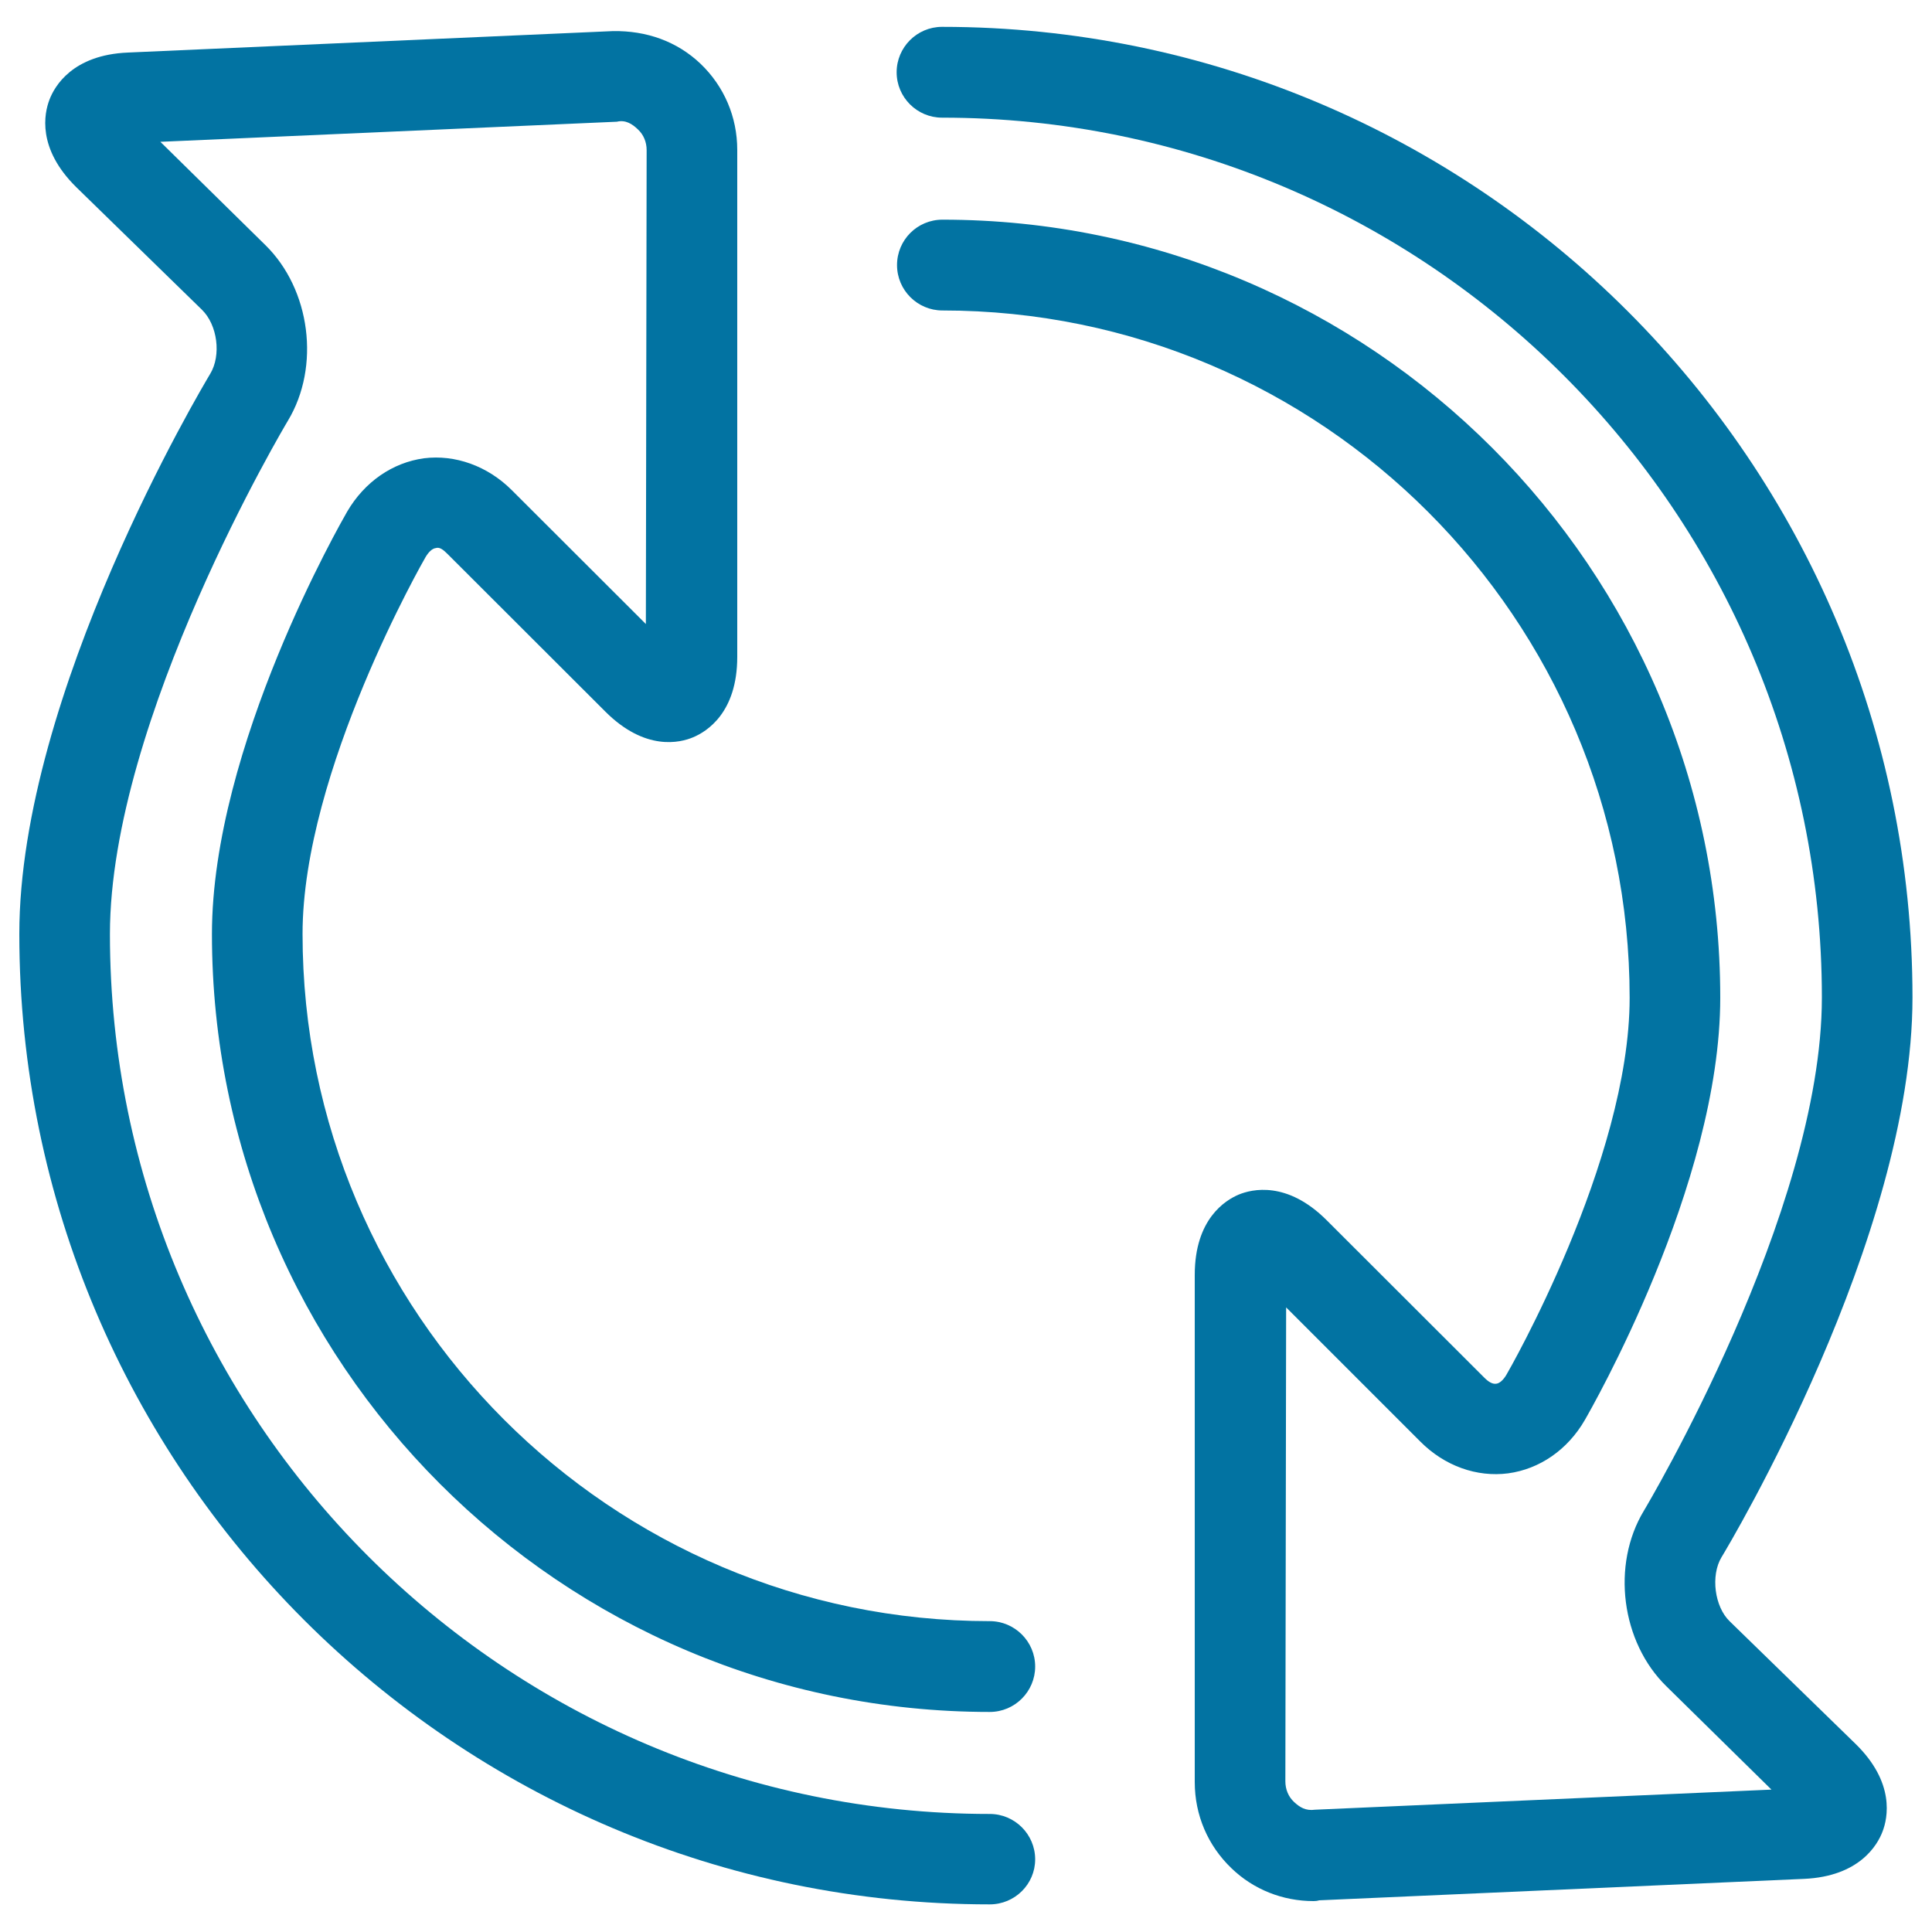 <svg xmlns="http://www.w3.org/2000/svg" viewBox="0 0 1000 1000" style="fill:#0273a2">
<title>Two Clockwise Circular Arrows Outline SVG icon</title>
<g><g><path d="M512.3,985.7C235.4,985.7,10,760.4,10,483.4c0-124.4,94.8-283.2,98.8-289.9c5.8-9.6,3.8-25.3-4.3-33.2L39.6,97C19,76.8,22.9,58.6,25.6,51.6c2.6-6.9,11.9-23.2,40.6-24.4l251-11.1c17.4-0.3,33.2,5.3,45.4,16.9c12.2,11.7,19,27.5,19,44.6v262.4c0,29-15.9,38.7-22.8,41.6c-6.8,2.9-24.9,7.3-45.5-13.3l-81.6-81.5c-2.2-2.2-4.1-3.8-6.2-3.1c-1.7,0.2-3.6,1.9-5.2,4.6c-0.6,1-63.7,110.8-63.7,195.1c0,196.1,159.5,355.7,355.7,355.7c12.9,0,23.5,10.5,23.5,23.5c0,12.9-10.5,23.5-23.5,23.5c-222,0-402.6-180.6-402.6-402.6c0-97,67.2-213.8,70-218.7c9-15.4,23.5-25.4,39.8-27.6c16-2,32.8,3.9,45.4,16.5l69.4,69.3l0.4-245.3c0-4.2-1.6-8-4.5-10.7c-2.9-2.8-6.4-5.1-10.9-4L83,73.4l54.3,53.4c23.5,23,28.6,63,11.7,91c-0.9,1.5-92.1,154.4-92.1,265.7c0,251.1,204.3,455.4,455.4,455.4c12.9,0,23.5,10.5,23.5,23.5C535.8,975.2,525.3,985.7,512.3,985.7z"/><path d="M679.9,984c-16,0-31.1-6-42.5-17c-12.2-11.7-19-27.5-19-44.6V659.9c0-29,15.9-38.7,22.8-41.6c6.8-2.8,25-7.2,45.5,13.3l81.6,81.5c2.2,2.2,4.2,3.4,6.2,3.1c1.7-0.2,3.6-1.9,5.2-4.6c0.7-1.1,63.8-110.8,63.8-195.1c0-196.2-159.5-355.8-355.7-355.8c-12.9,0-23.5-10.5-23.5-23.5s10.5-23.5,23.5-23.5c222,0,402.6,180.7,402.6,402.7c0,96.9-67.3,213.7-70.1,218.6c-8.9,15.4-23.4,25.4-39.7,27.6c-16.2,2.1-32.9-3.8-45.5-16.5l-69.4-69.4l-0.4,245.3c0,4.2,1.6,8,4.5,10.7s6,4.7,10.9,4l236.2-10.4l-54.3-53.4c-23.5-22.9-28.7-62.9-11.7-91c0.9-1.5,92.1-154.3,92.1-265.6c0-251.1-204.3-455.4-455.4-455.4c-12.9,0-23.5-10.5-23.5-23.5c0-12.9,10.5-23.5,23.5-23.5c277,0,502.3,225.4,502.3,502.4c0,124.4-94.8,283.1-98.9,289.8c-5.6,9.4-3.6,25.5,4.3,33.1l65.1,63.4c20.6,20.1,16.7,38.4,14,45.4c-2.6,6.9-11.9,23.2-40.6,24.5l-251,11.1C681.8,983.9,680.9,984,679.9,984z"/></g></g>
</svg>